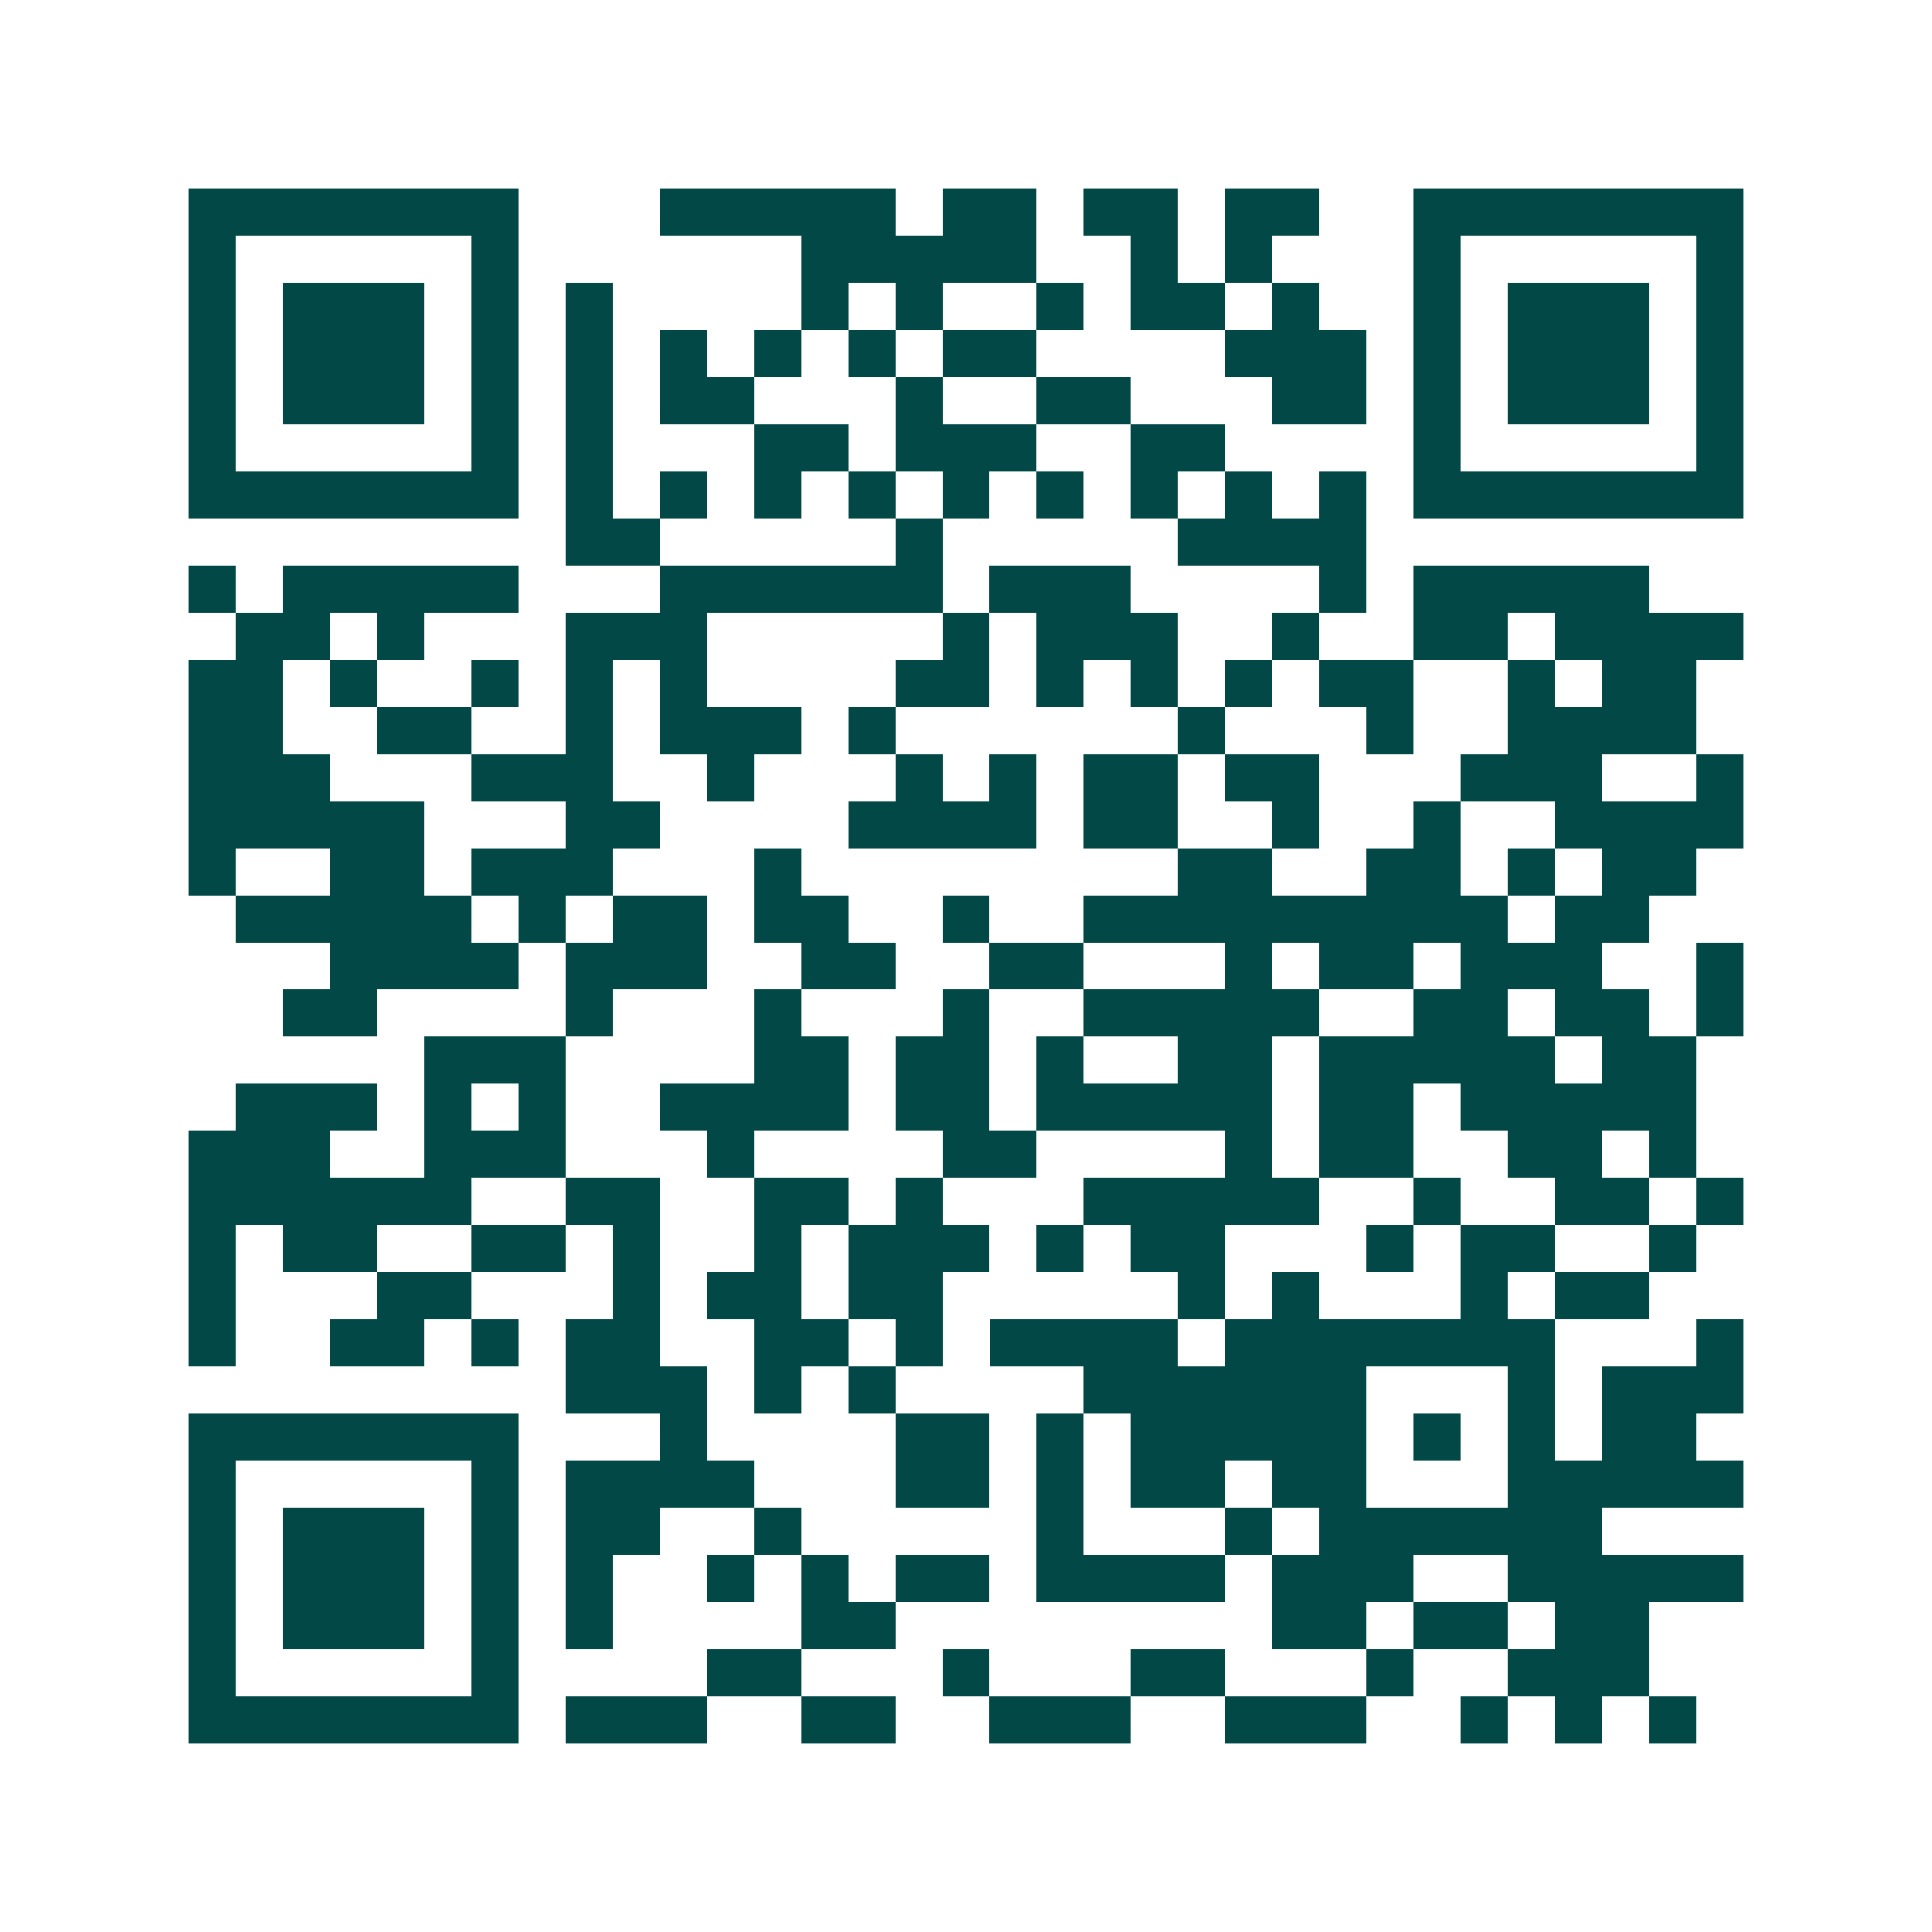 <svg xmlns="http://www.w3.org/2000/svg" width="200" height="200" viewBox="0 0 41 41" shape-rendering="crispEdges"><path fill="#ffffff" d="M0 0h41v41H0z"/><path stroke="#014847" d="M4 4.5h7m3 0h5m1 0h2m1 0h2m1 0h2m2 0h7M4 5.5h1m5 0h1m6 0h5m2 0h1m1 0h1m3 0h1m5 0h1M4 6.5h1m1 0h3m1 0h1m1 0h1m4 0h1m1 0h1m2 0h1m1 0h2m1 0h1m2 0h1m1 0h3m1 0h1M4 7.5h1m1 0h3m1 0h1m1 0h1m1 0h1m1 0h1m1 0h1m1 0h2m4 0h3m1 0h1m1 0h3m1 0h1M4 8.5h1m1 0h3m1 0h1m1 0h1m1 0h2m3 0h1m2 0h2m3 0h2m1 0h1m1 0h3m1 0h1M4 9.5h1m5 0h1m1 0h1m3 0h2m1 0h3m2 0h2m4 0h1m5 0h1M4 10.5h7m1 0h1m1 0h1m1 0h1m1 0h1m1 0h1m1 0h1m1 0h1m1 0h1m1 0h1m1 0h7M12 11.5h2m5 0h1m5 0h4M4 12.5h1m1 0h5m3 0h6m1 0h3m4 0h1m1 0h5M5 13.5h2m1 0h1m3 0h3m5 0h1m1 0h3m2 0h1m2 0h2m1 0h4M4 14.5h2m1 0h1m2 0h1m1 0h1m1 0h1m4 0h2m1 0h1m1 0h1m1 0h1m1 0h2m2 0h1m1 0h2M4 15.5h2m2 0h2m2 0h1m1 0h3m1 0h1m6 0h1m3 0h1m2 0h4M4 16.5h3m3 0h3m2 0h1m3 0h1m1 0h1m1 0h2m1 0h2m3 0h3m2 0h1M4 17.5h5m3 0h2m4 0h4m1 0h2m2 0h1m2 0h1m2 0h4M4 18.5h1m2 0h2m1 0h3m3 0h1m8 0h2m2 0h2m1 0h1m1 0h2M5 19.5h5m1 0h1m1 0h2m1 0h2m2 0h1m2 0h9m1 0h2M7 20.5h4m1 0h3m2 0h2m2 0h2m3 0h1m1 0h2m1 0h3m2 0h1M6 21.5h2m4 0h1m3 0h1m3 0h1m2 0h5m2 0h2m1 0h2m1 0h1M9 22.5h3m4 0h2m1 0h2m1 0h1m2 0h2m1 0h5m1 0h2M5 23.5h3m1 0h1m1 0h1m2 0h4m1 0h2m1 0h5m1 0h2m1 0h5M4 24.5h3m2 0h3m3 0h1m4 0h2m4 0h1m1 0h2m2 0h2m1 0h1M4 25.5h6m2 0h2m2 0h2m1 0h1m3 0h5m2 0h1m2 0h2m1 0h1M4 26.5h1m1 0h2m2 0h2m1 0h1m2 0h1m1 0h3m1 0h1m1 0h2m3 0h1m1 0h2m2 0h1M4 27.5h1m3 0h2m3 0h1m1 0h2m1 0h2m5 0h1m1 0h1m3 0h1m1 0h2M4 28.5h1m2 0h2m1 0h1m1 0h2m2 0h2m1 0h1m1 0h4m1 0h7m3 0h1M12 29.5h3m1 0h1m1 0h1m4 0h6m3 0h1m1 0h3M4 30.5h7m3 0h1m4 0h2m1 0h1m1 0h5m1 0h1m1 0h1m1 0h2M4 31.5h1m5 0h1m1 0h4m3 0h2m1 0h1m1 0h2m1 0h2m3 0h5M4 32.5h1m1 0h3m1 0h1m1 0h2m2 0h1m5 0h1m3 0h1m1 0h6M4 33.5h1m1 0h3m1 0h1m1 0h1m2 0h1m1 0h1m1 0h2m1 0h4m1 0h3m2 0h5M4 34.5h1m1 0h3m1 0h1m1 0h1m4 0h2m8 0h2m1 0h2m1 0h2M4 35.5h1m5 0h1m4 0h2m3 0h1m3 0h2m3 0h1m2 0h3M4 36.5h7m1 0h3m2 0h2m2 0h3m2 0h3m2 0h1m1 0h1m1 0h1"/></svg>
